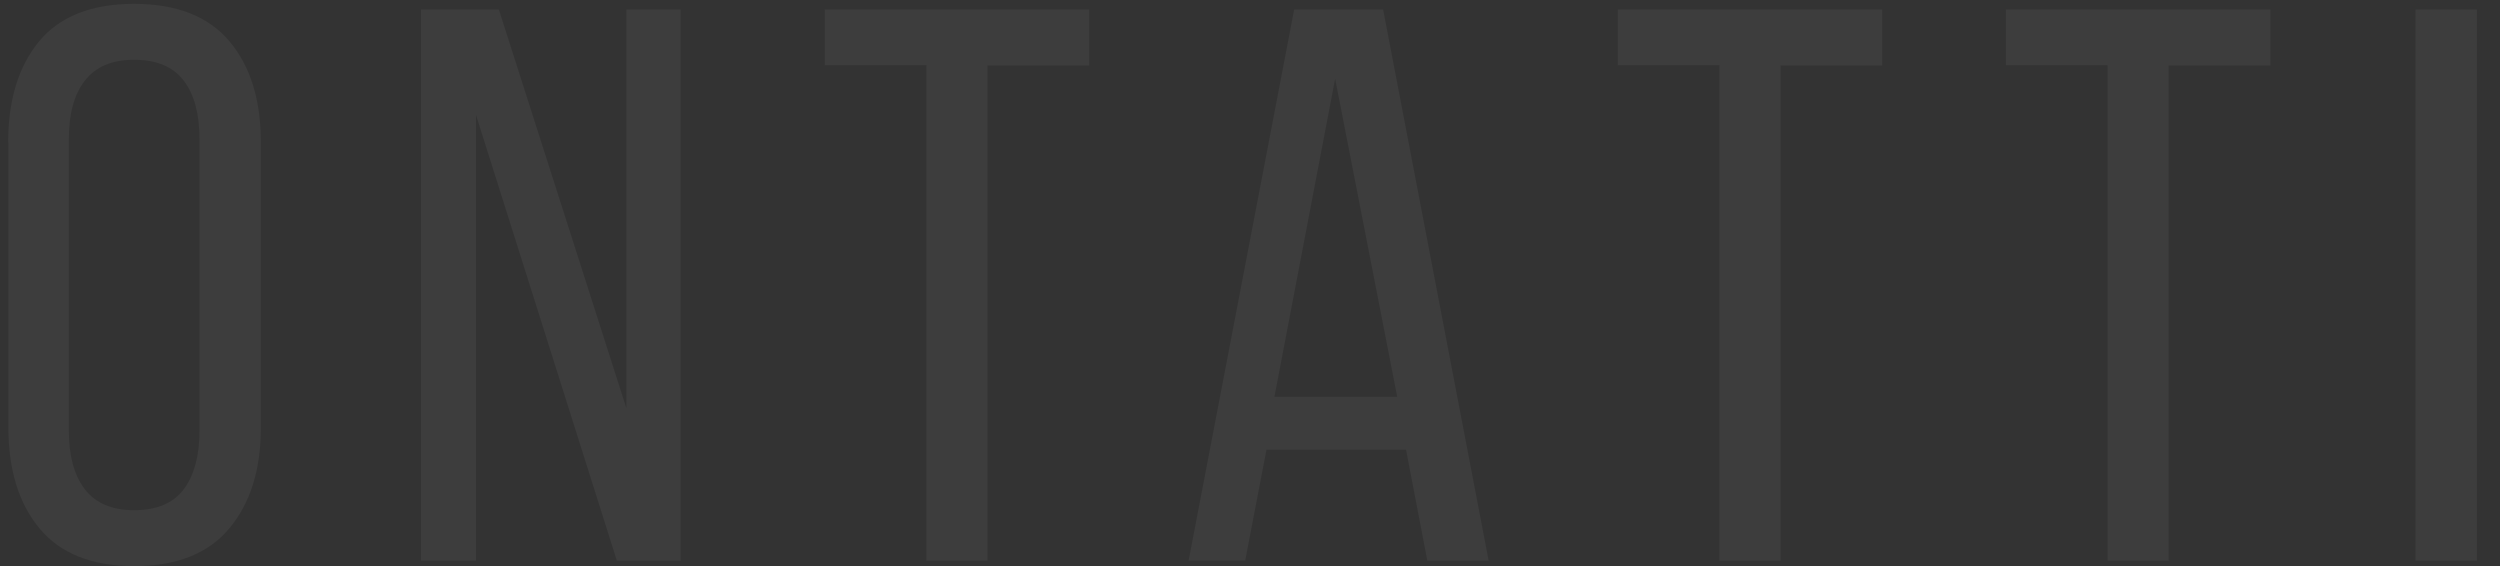 <?xml version="1.0" encoding="UTF-8"?> <svg xmlns="http://www.w3.org/2000/svg" xmlns:xlink="http://www.w3.org/1999/xlink" version="1.1" id="Livello_1" x="0px" y="0px" viewBox="0 0 1104 250" style="enable-background:new 0 0 1104 250;" xml:space="preserve"><rect x="0" y="0" width="1104" height="250" fill="#333333" stroke="none"/> <style type="text/css"> .st0{opacity:5.000000e-02;} .st1{fill:#FFFFFF;} </style> <g class="st0"> <path class="st1" d="M3.6,62.9c0-18.8,4.6-33.7,13.7-44.7c9.2-11,23.1-16.5,41.9-16.5s32.8,5.5,42.1,16.5 c9.3,11,13.9,25.9,13.9,44.7v125.9c0,18.5-4.6,33.4-13.9,44.5C92.1,244.4,78.1,250,59.3,250s-32.7-5.6-41.9-16.7 c-9.2-11.1-13.7-26-13.7-44.5V62.9z M30.4,190.2c0,11.1,2.4,19.8,7.1,25.9c4.7,6.1,12,9.2,21.7,9.2c10,0,17.3-3.1,21.9-9.2 c4.6-6.1,7-14.8,7-25.9V61.5c0-11.1-2.3-19.8-7-25.9c-4.6-6.1-11.9-9.2-21.9-9.2c-9.7,0-17,3.1-21.7,9.2 c-4.8,6.1-7.1,14.8-7.1,25.9V190.2z"></path> <path class="st1" d="M210.2,247.6h-24.3V4.2h34.4l56.3,176V4.2h24v243.4h-28.2L210.2,50.8V247.6z"></path> <path class="st1" d="M409.1,247.6V28.8h-44.9V4.2h116.8v24.7h-44.9v218.7H409.1z"></path> <path class="st1" d="M559.3,198.5l-9.4,49h-25L571.5,4.2h39.3l46.6,243.4h-27.1l-9.4-49H559.3z M562.8,175.2H617L589.6,34.8 L562.8,175.2z"></path> <path class="st1" d="M759.3,247.6V28.8h-44.9V4.2h116.8v24.7h-44.9v218.7H759.3z"></path> <path class="st1" d="M930.7,247.6V28.8h-44.9V4.2h116.8v24.7h-44.9v218.7H930.7z"></path> <path class="st1" d="M1093.8,4.2v243.4h-27.1V4.2H1093.8z"></path> </g> </svg> 